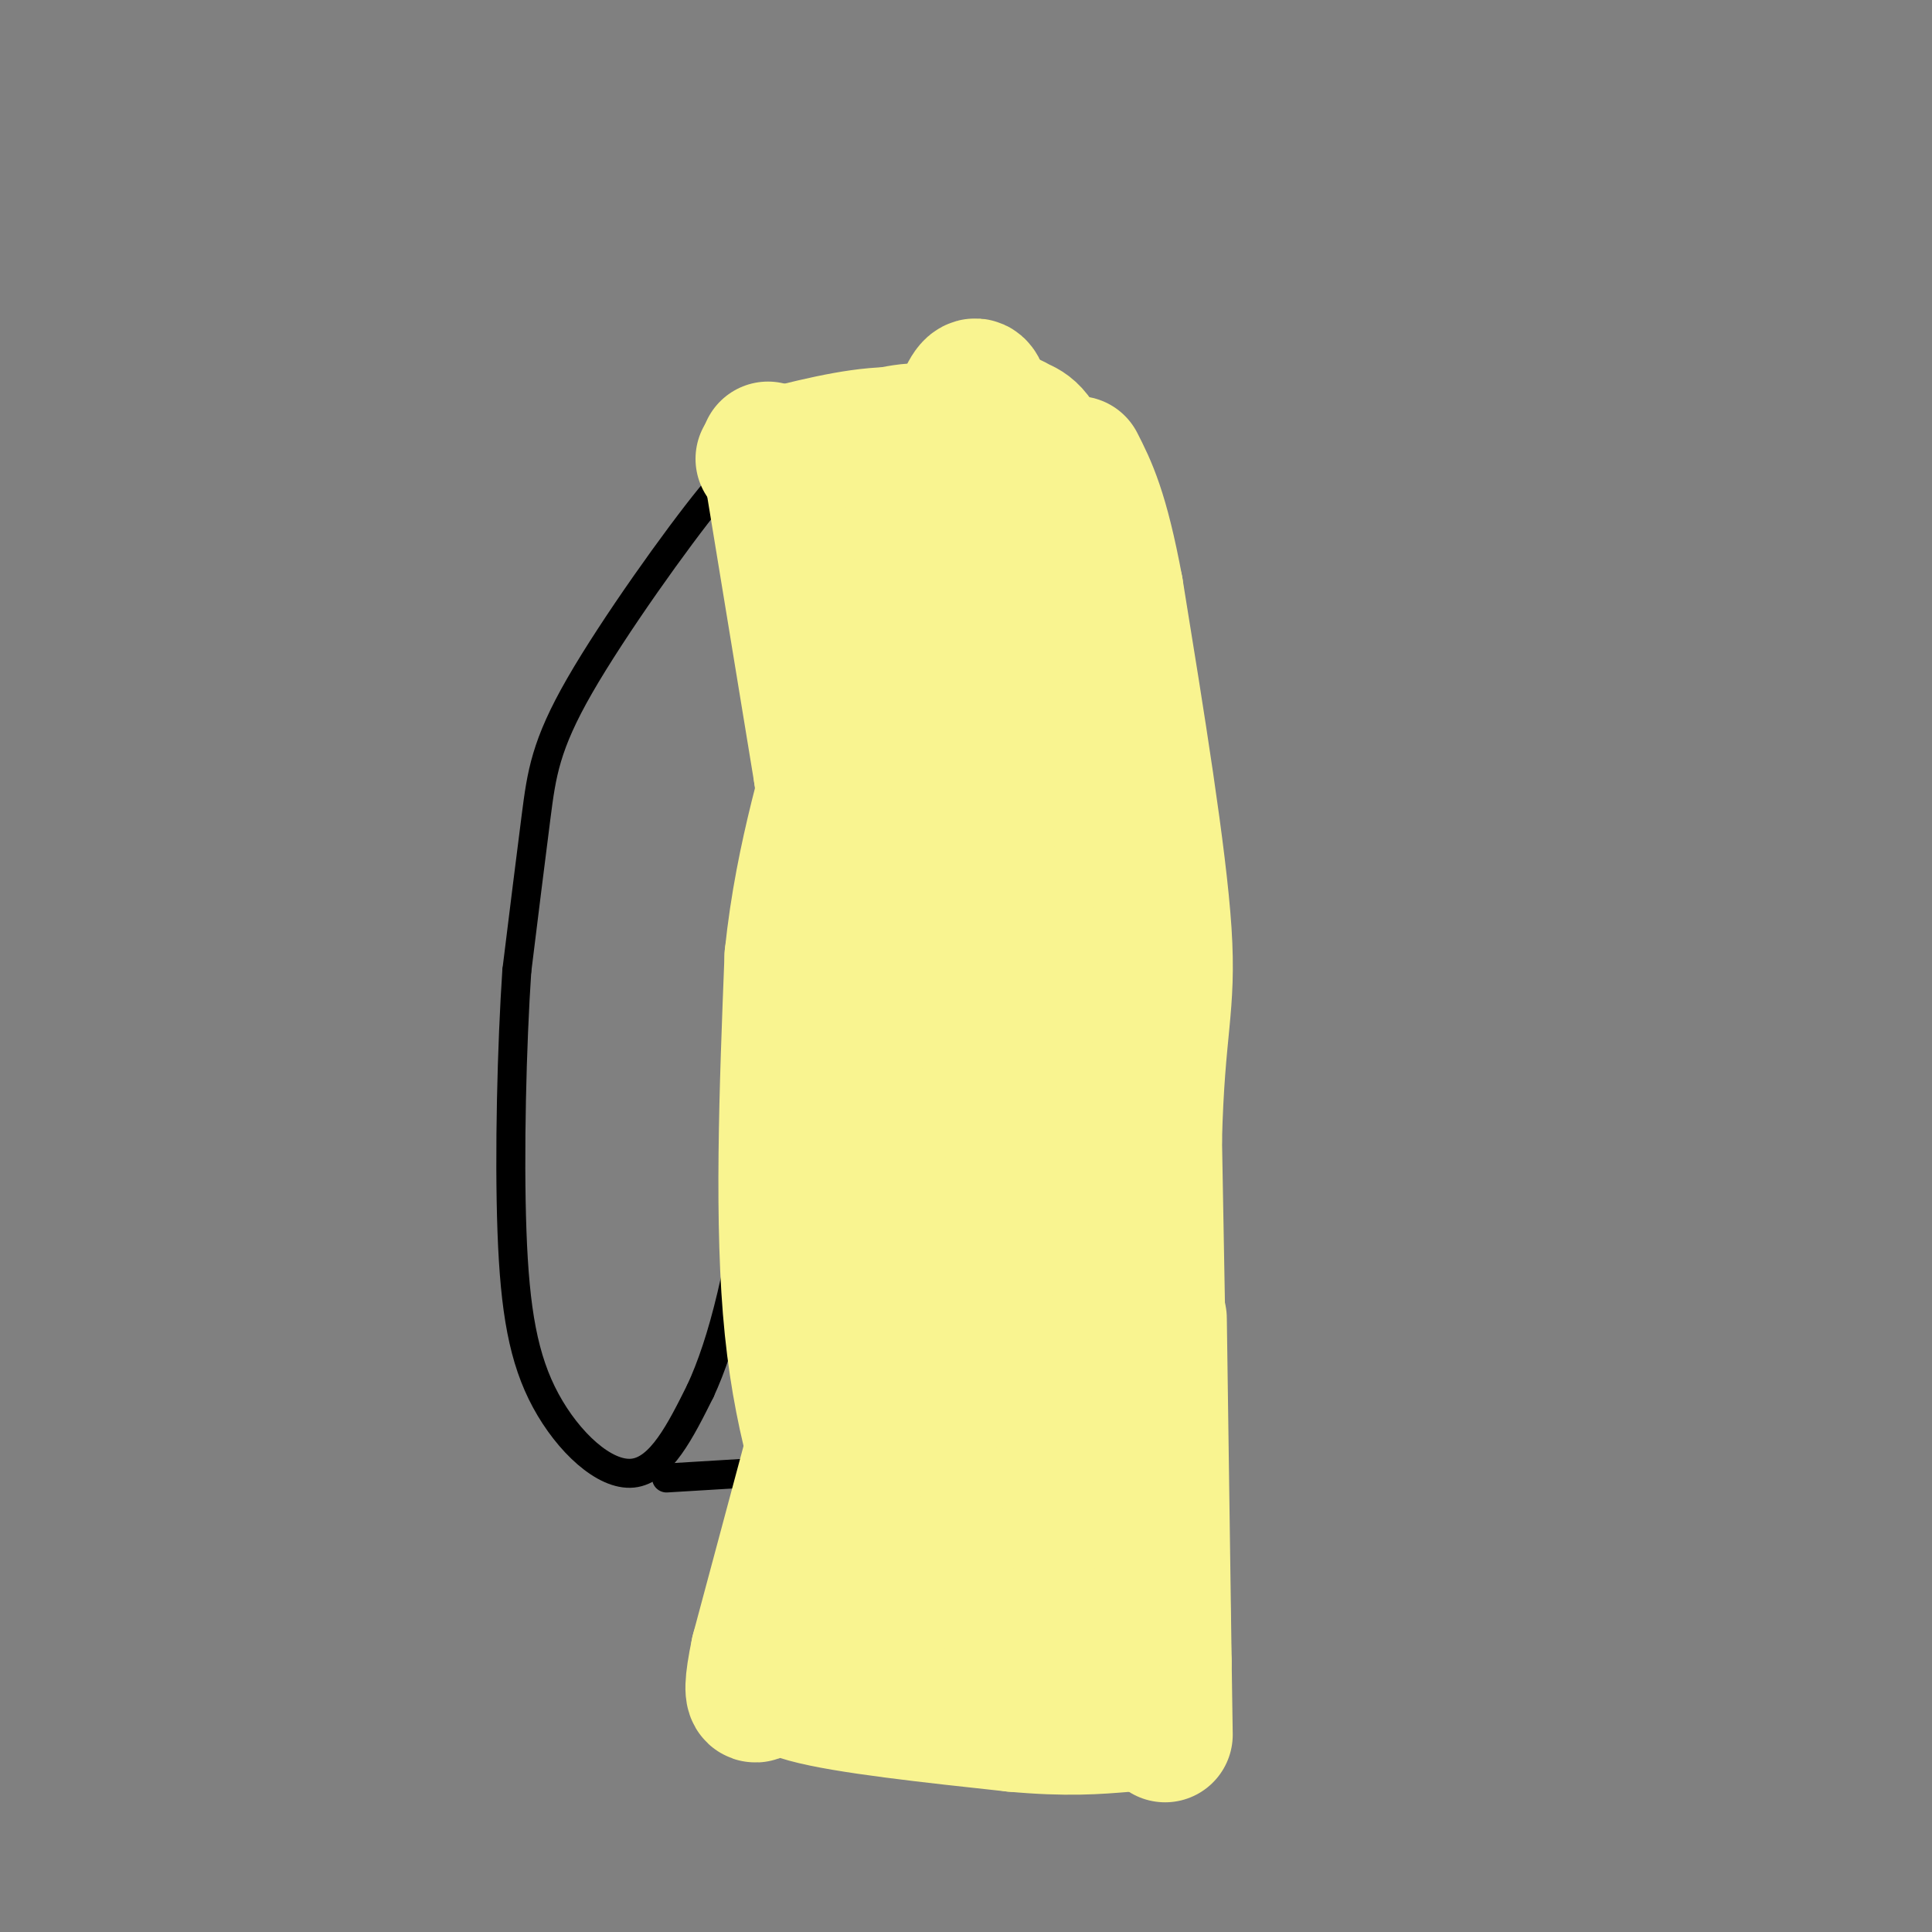 <svg viewBox='0 0 400 400' version='1.1' xmlns='http://www.w3.org/2000/svg' xmlns:xlink='http://www.w3.org/1999/xlink'><rect x="0" y="0" width="400" height="400" fill="#808080" stroke="none"/><g fill='none' stroke='#000000' stroke-width='6' stroke-linecap='round' stroke-linejoin='round'><path d='M154,99c-0.149,-2.107 -0.298,-4.214 -7,4c-6.702,8.214 -19.958,26.750 -27,39c-7.042,12.250 -7.869,18.214 -9,27c-1.131,8.786 -2.565,20.393 -4,32'/><path d='M107,201c-1.027,15.352 -1.595,37.734 -1,54c0.595,16.266 2.352,26.418 7,35c4.648,8.582 12.185,15.595 18,15c5.815,-0.595 9.907,-8.797 14,-17'/><path d='M145,288c4.512,-9.714 8.792,-25.500 12,-53c3.208,-27.500 5.345,-66.714 6,-92c0.655,-25.286 -0.173,-36.643 -1,-48'/><path d='M162,95c-0.333,-8.833 -0.667,-6.917 -1,-5'/><path d='M182,90c0.000,0.000 29.000,-7.000 29,-7'/><path d='M211,83c7.070,0.649 10.246,5.772 14,15c3.754,9.228 8.088,22.561 11,33c2.912,10.439 4.404,17.982 5,34c0.596,16.018 0.298,40.509 0,65'/><path d='M241,230c-1.116,17.539 -3.907,28.887 -6,37c-2.093,8.113 -3.486,12.992 -7,18c-3.514,5.008 -9.147,10.145 -15,13c-5.853,2.855 -11.927,3.427 -18,4'/><path d='M195,302c-12.500,1.333 -34.750,2.667 -57,4'/><path d='M166,240c-3.583,11.083 -7.167,22.167 -8,36c-0.833,13.833 1.083,30.417 3,47'/><path d='M161,323c3.869,12.452 12.042,20.083 16,24c3.958,3.917 3.702,4.119 8,4c4.298,-0.119 13.149,-0.560 22,-1'/><path d='M207,350c11.378,1.400 28.822,5.400 35,-5c6.178,-10.400 1.089,-35.200 -4,-60'/><path d='M238,285c-0.667,-19.167 -0.333,-37.083 0,-55'/></g>
<g fill='none' stroke='#F9F490' stroke-width='28' stroke-linecap='round' stroke-linejoin='round'><path d='M180,92c0.000,0.000 24.000,-5.000 24,-5'/><path d='M204,87c4.964,-0.655 5.375,0.208 7,1c1.625,0.792 4.464,1.512 7,12c2.536,10.488 4.768,30.744 7,51'/><path d='M225,151c0.833,27.500 -0.583,70.750 -2,114'/><path d='M223,265c-0.500,32.167 -0.750,55.583 -1,79'/><path d='M222,344c-6.378,13.356 -21.822,7.244 -30,2c-8.178,-5.244 -9.089,-9.622 -10,-14'/><path d='M182,332c-2.476,-3.405 -3.667,-4.917 -7,-13c-3.333,-8.083 -8.810,-22.738 -11,-44c-2.190,-21.262 -1.095,-49.131 0,-77'/><path d='M164,198c2.267,-21.711 7.933,-37.489 11,-52c3.067,-14.511 3.533,-27.756 4,-41'/><path d='M179,105c1.083,44.310 1.792,175.583 1,206c-0.792,30.417 -3.083,-40.024 -2,-86c1.083,-45.976 5.542,-67.488 10,-89'/><path d='M188,136c5.509,-33.684 14.283,-73.393 16,-48c1.717,25.393 -3.622,115.889 -6,158c-2.378,42.111 -1.794,35.838 0,46c1.794,10.162 4.798,36.761 6,44c1.202,7.239 0.601,-4.880 0,-17'/><path d='M204,319c2.756,-41.089 9.644,-135.311 13,-148c3.356,-12.689 3.178,56.156 3,125'/><path d='M220,296c2.333,29.089 6.667,39.311 9,31c2.333,-8.311 2.667,-35.156 3,-62'/><path d='M232,265c0.822,-29.111 1.378,-70.889 0,-96c-1.378,-25.111 -4.689,-33.556 -8,-42'/><path d='M224,127c-5.333,-13.689 -14.667,-26.911 -22,-33c-7.333,-6.089 -12.667,-5.044 -18,-4'/><path d='M184,90c-7.333,0.167 -16.667,2.583 -26,5'/><path d='M159,93c0.000,0.000 11.000,67.000 11,67'/><path d='M170,160c3.533,25.000 6.867,54.000 8,77c1.133,23.000 0.067,40.000 -1,57'/><path d='M240,273c0.000,0.000 1.000,71.000 1,71'/><path d='M241,344c0.244,16.644 0.356,22.756 0,3c-0.356,-19.756 -1.178,-65.378 -2,-111'/><path d='M239,236c0.578,-23.667 3.022,-27.333 2,-43c-1.022,-15.667 -5.511,-43.333 -10,-71'/><path d='M231,122c-3.000,-16.167 -5.500,-21.083 -8,-26'/><path d='M179,260c0.000,0.000 -22.000,82.000 -22,82'/><path d='M157,342c-2.917,13.940 0.792,7.792 2,6c1.208,-1.792 -0.083,0.774 8,3c8.083,2.226 25.542,4.113 43,6'/><path d='M210,357c11.000,1.000 17.000,0.500 23,0'/></g>
</svg>
